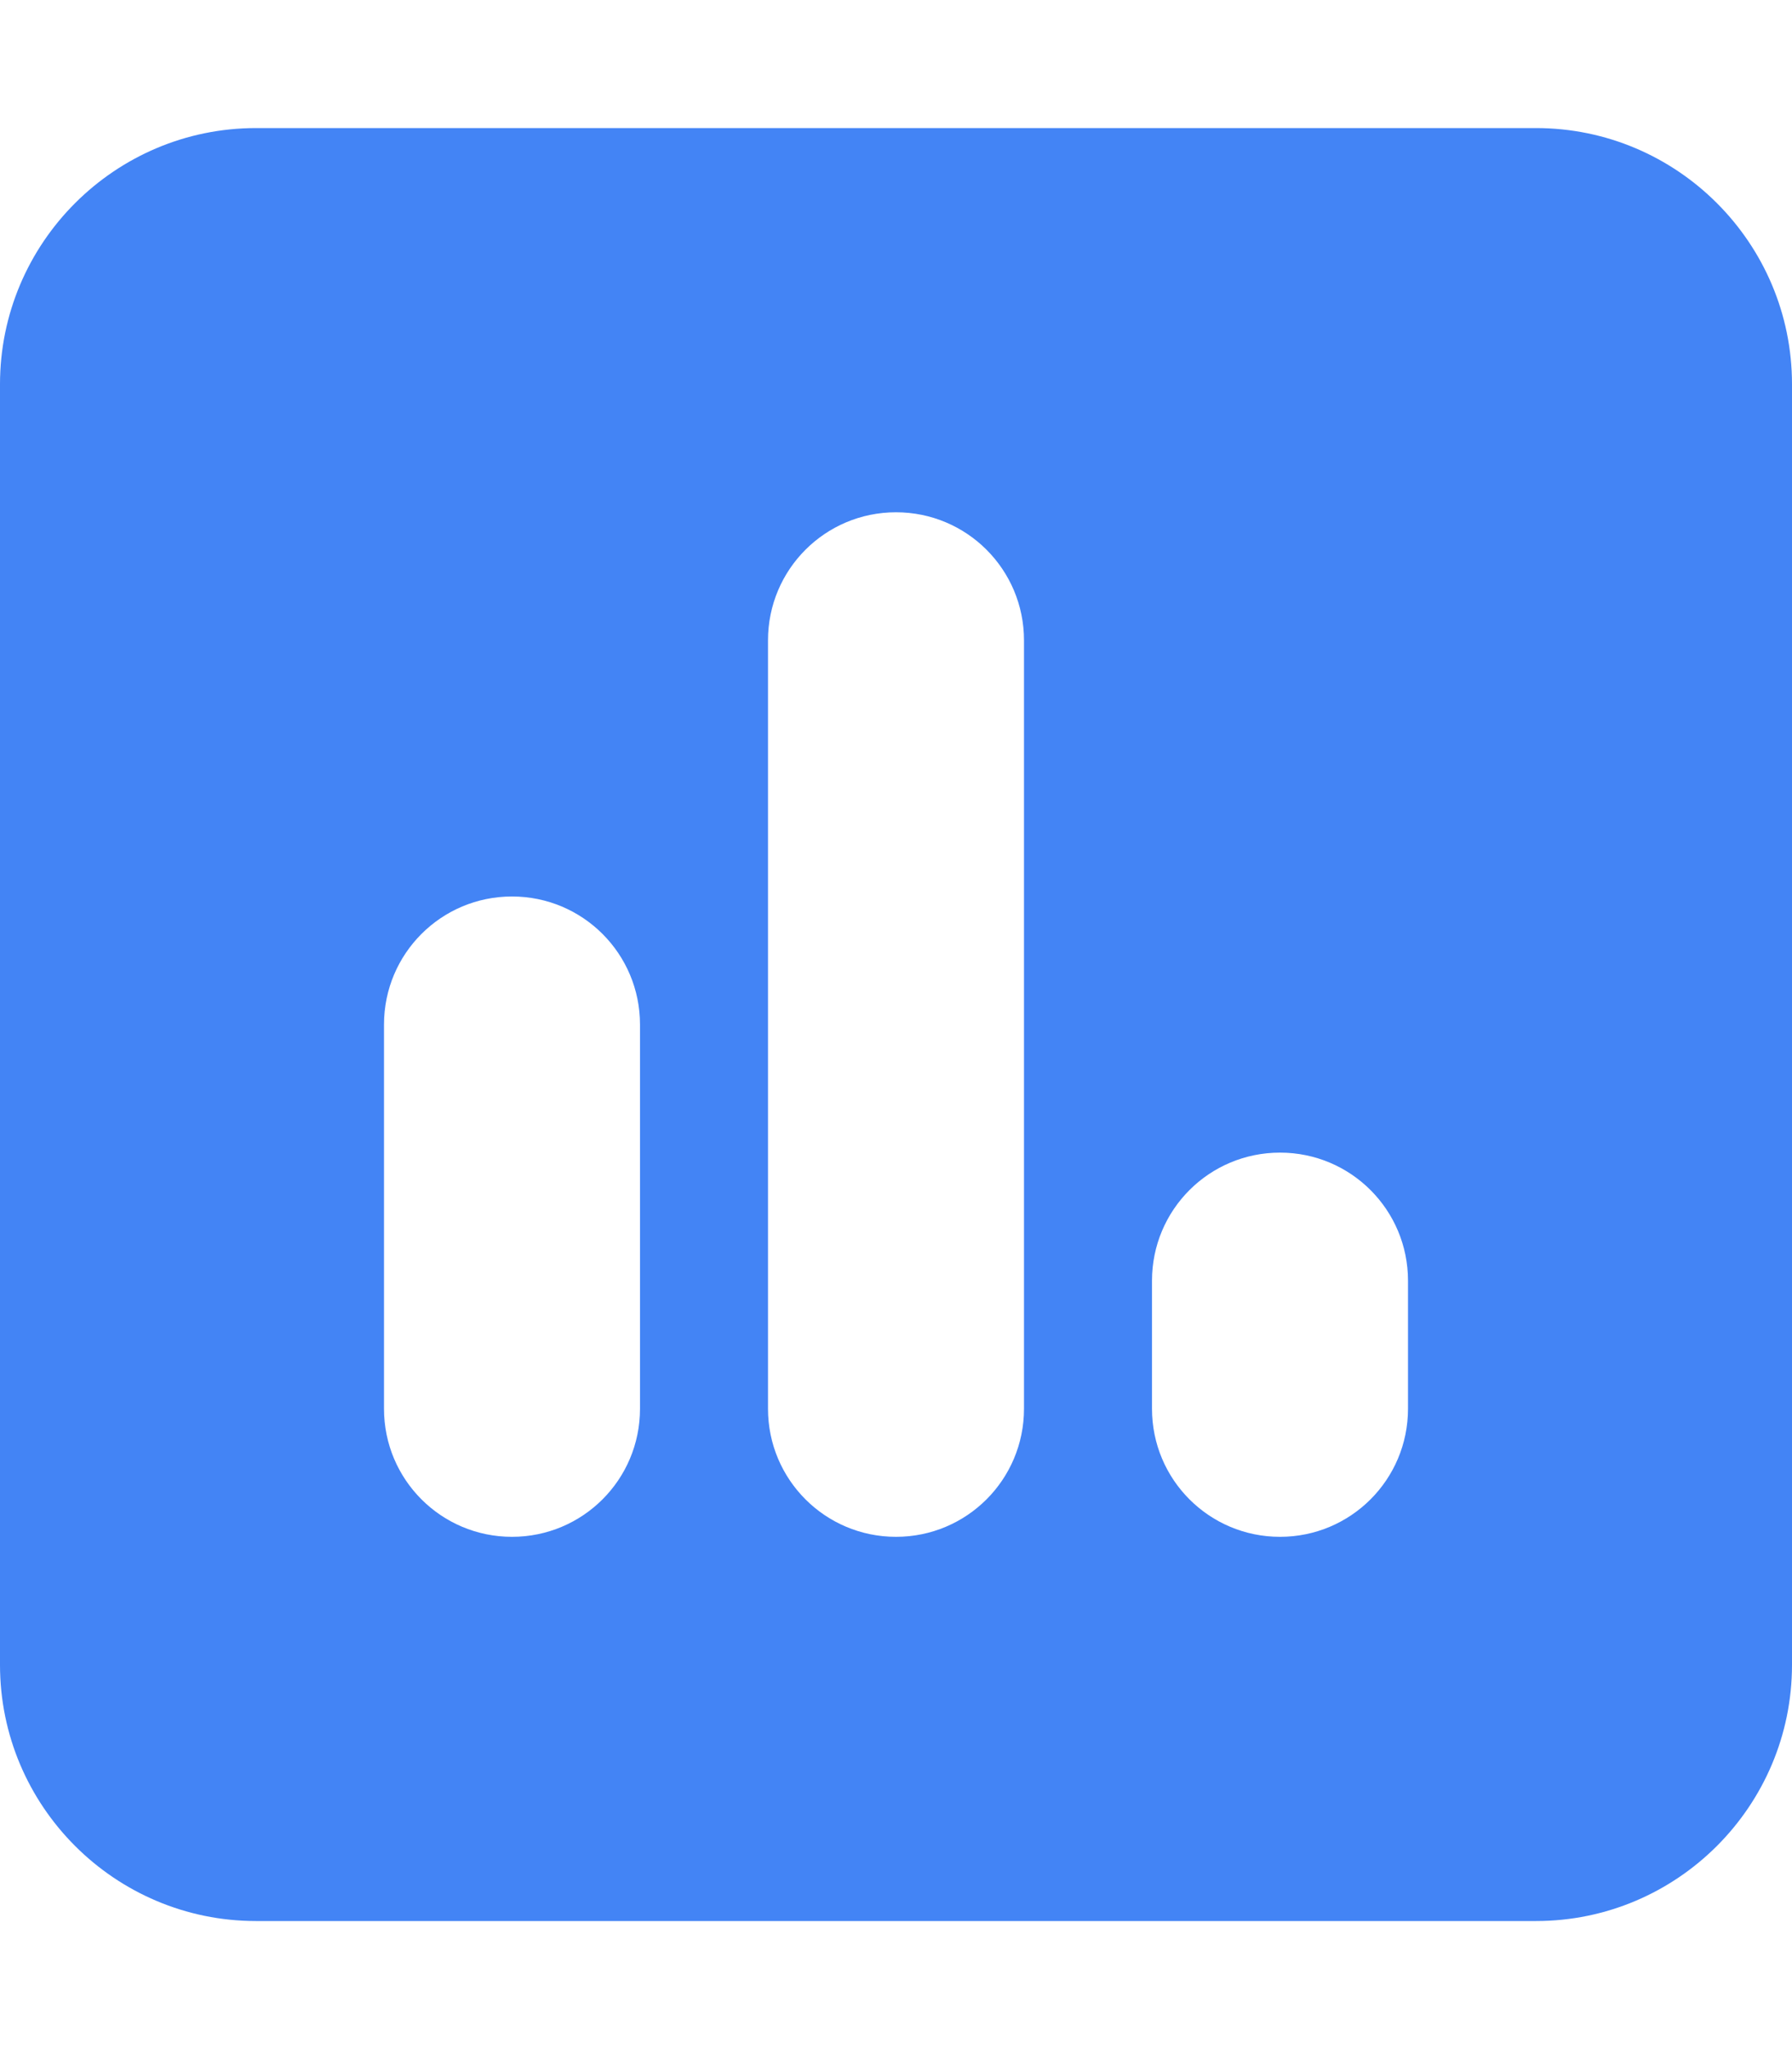 <svg width="28" height="32" viewBox="0 0 28 32" fill="none" xmlns="http://www.w3.org/2000/svg">
<path d="M4 2C1.794 2 0 3.794 0 6V26C0 28.206 1.794 30 4 30H24C26.206 30 28 28.206 28 26V6C28 3.794 26.206 2 24 2H4ZM8 14C9.106 14 10 14.894 10 16V22C10 23.106 9.106 24 8 24C6.894 24 6 23.106 6 22V16C6 14.894 6.894 14 8 14ZM12 10C12 8.894 12.894 8 14 8C15.106 8 16 8.894 16 10V22C16 23.106 15.106 24 14 24C12.894 24 12 23.106 12 22V10ZM20 18C21.106 18 22 18.894 22 20V22C22 23.106 21.106 24 20 24C18.894 24 18 23.106 18 22V20C18 18.894 18.894 18 20 18Z" fill="#4384F5"/>
</svg>
